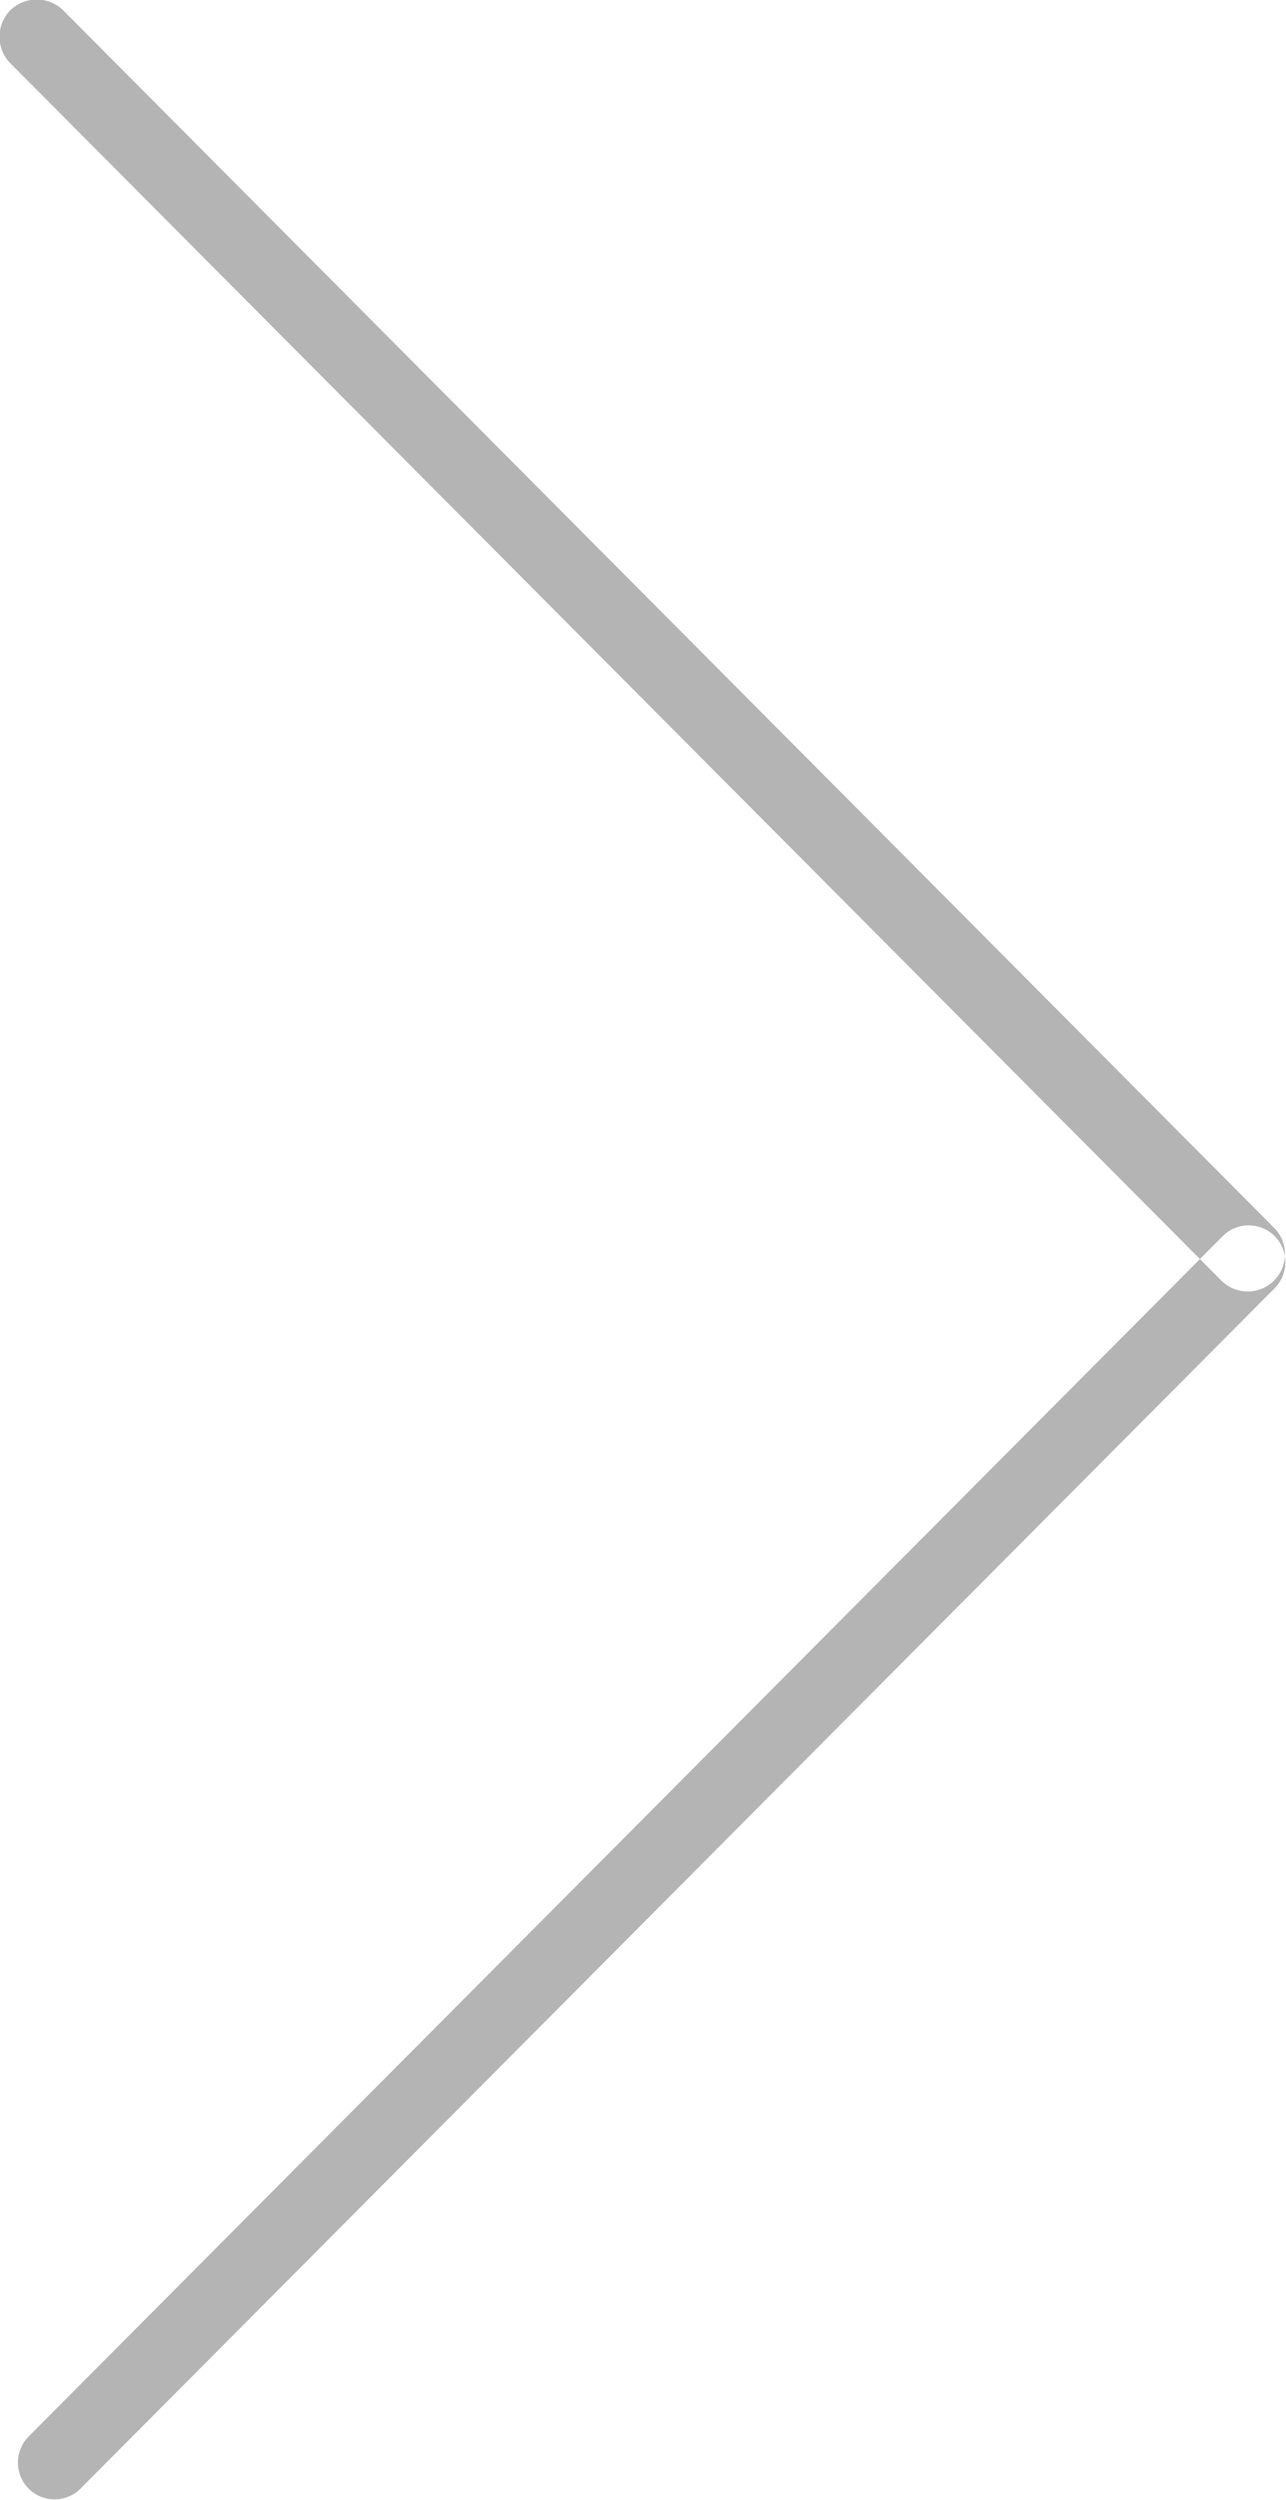 <svg xmlns="http://www.w3.org/2000/svg" width="35" height="68" viewBox="0 0 35 68">
<defs>
    <style>
      .cls-1 {
        fill: #b4b4b4;
        fill-rule: evenodd;
      }
    </style>
  </defs>
  <path id="Rounded_Rectangle_1_copy_2" data-name="Rounded Rectangle 1 copy 2" class="cls-1" d="M1550.81,7495.72a1.008,1.008,0,0,1,0-1.42l32.5-32.65a1,1,0,0,1,1.41,0,1.008,1.008,0,0,1,0,1.42l-32.5,32.65A1,1,0,0,1,1550.81,7495.72Zm-0.5-67.41a1.032,1.032,0,0,1,1.44,0l32.94,33.1a1.015,1.015,0,1,1-1.44,1.43l-32.94-33.09A1.032,1.032,0,0,1,1550.31,7428.31Z" transform="translate(-1550.03 -7428.03)"/>
</svg>
